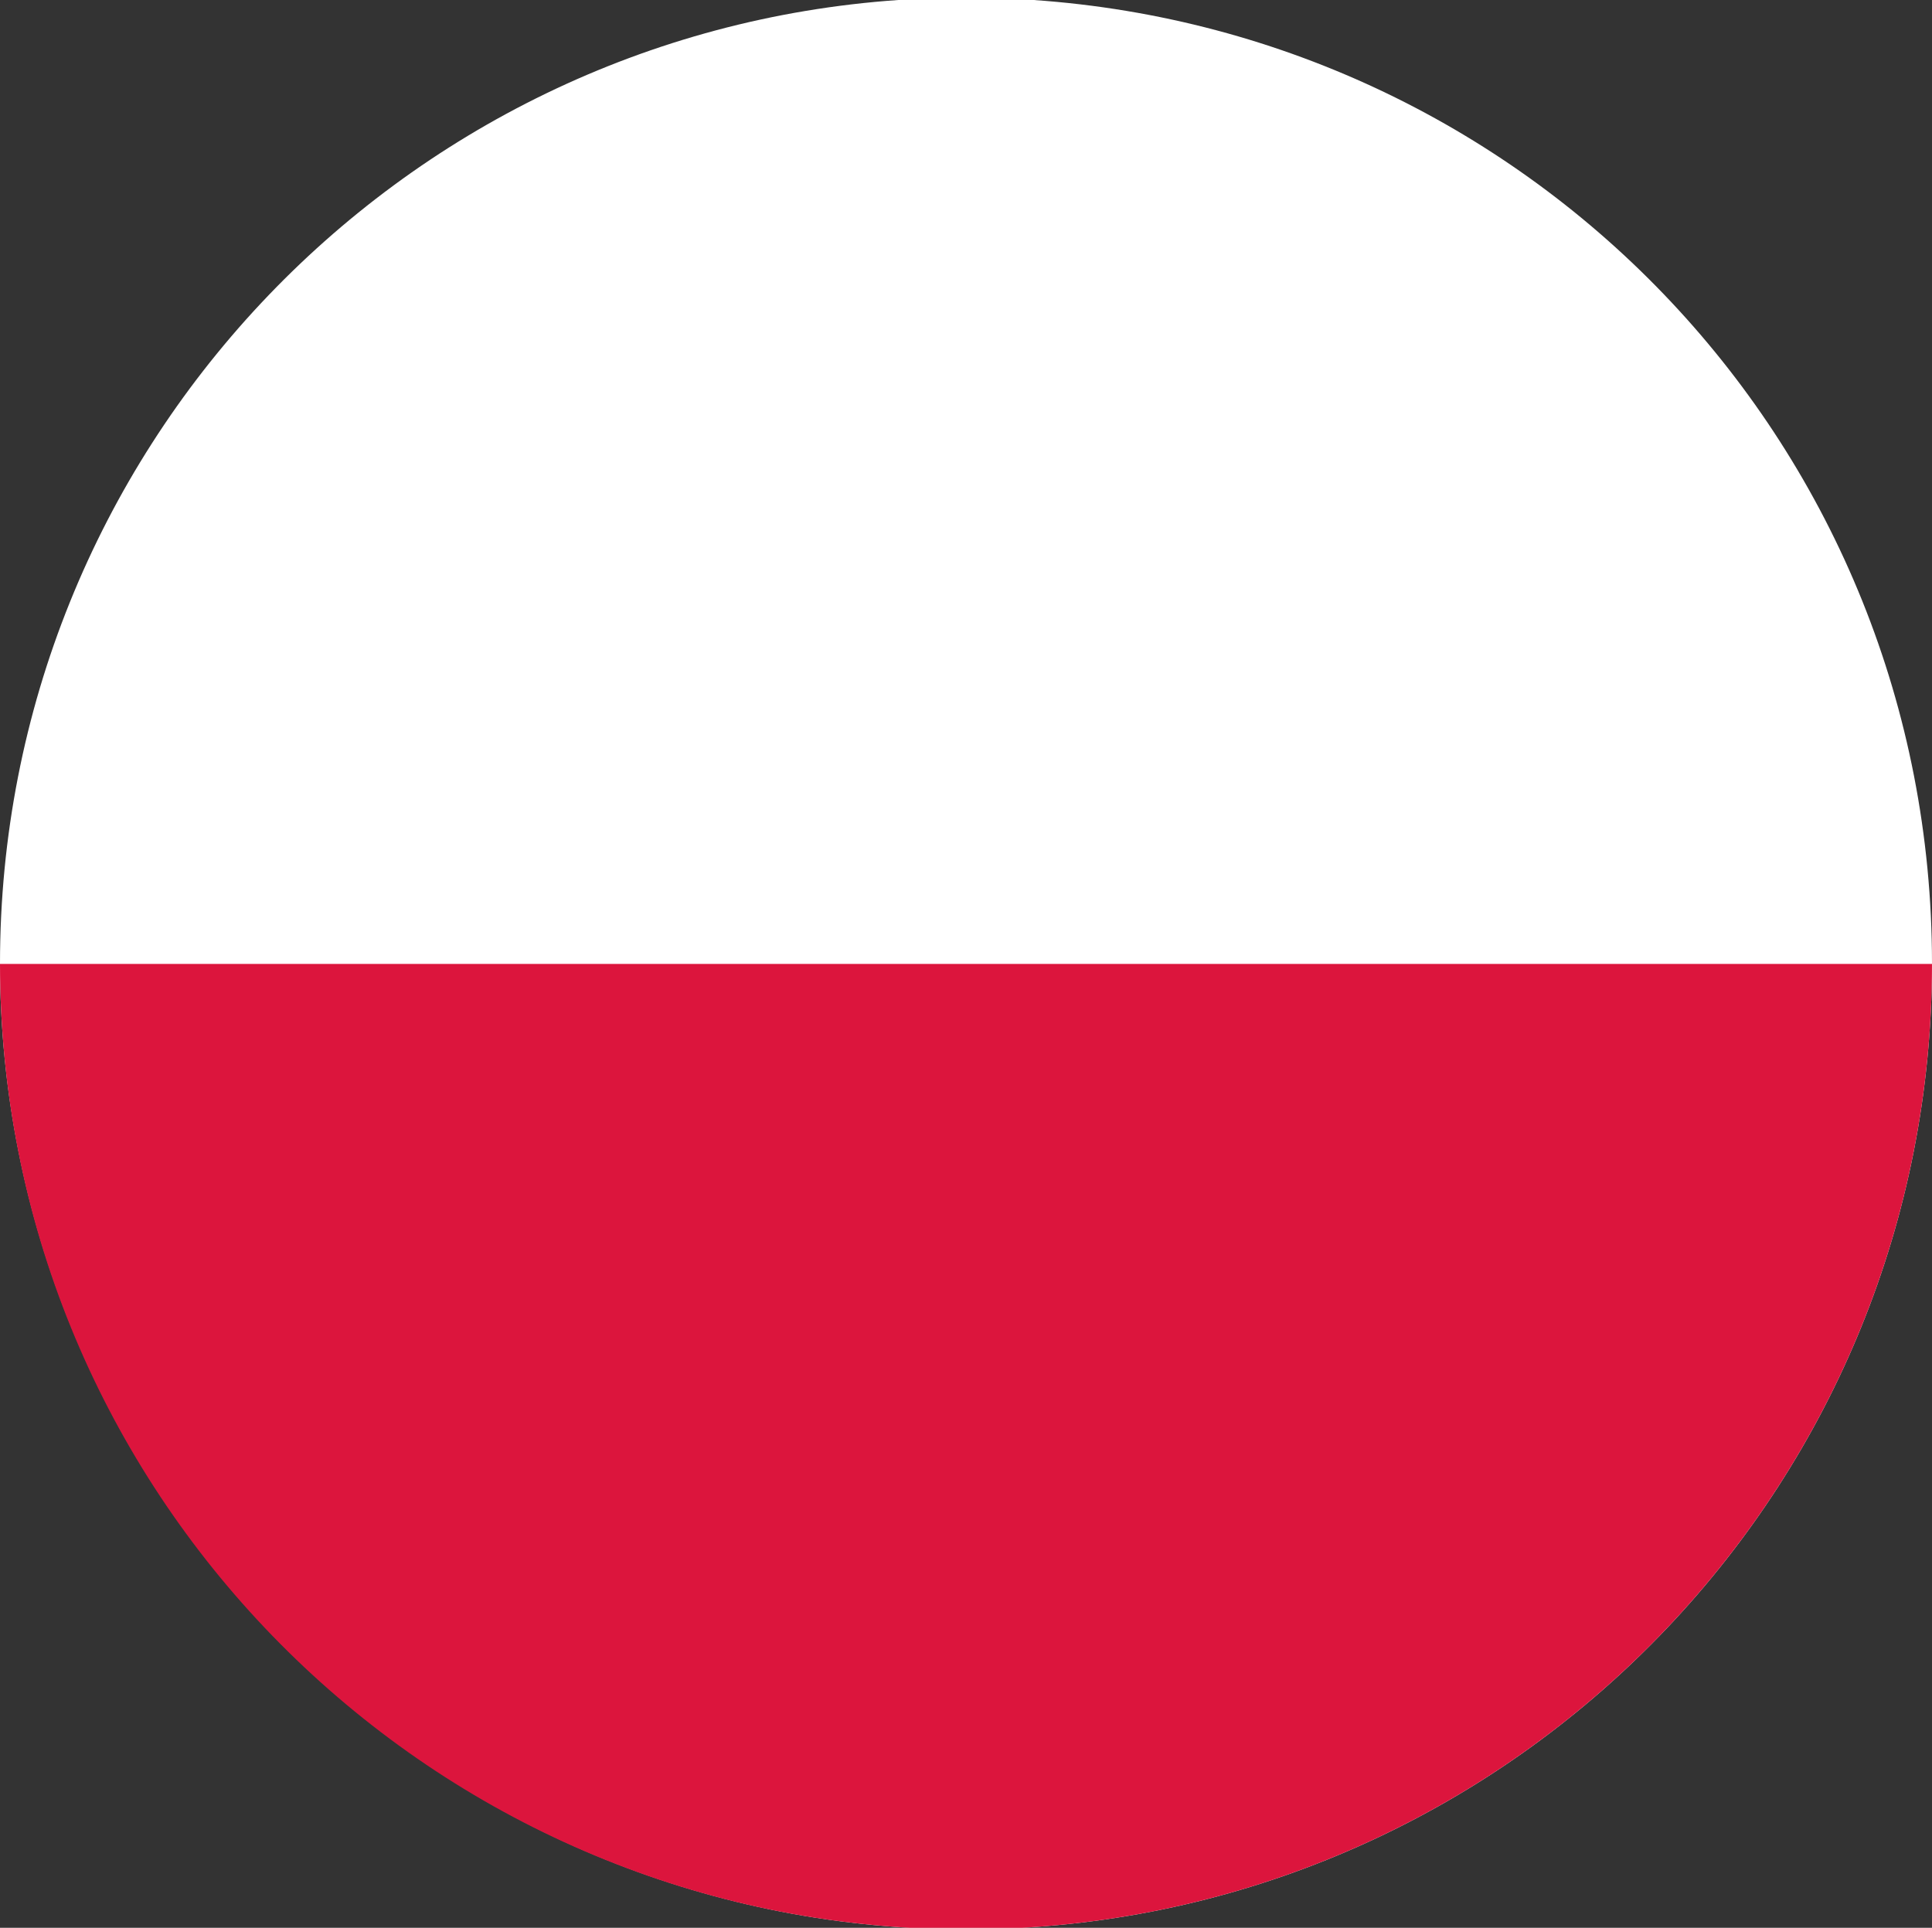 <?xml version="1.0" encoding="UTF-8"?> <svg xmlns="http://www.w3.org/2000/svg" id="Layer_2" data-name="Layer 2" viewBox="0 0 513.08 512"><rect x="0" y="0" width="513.08" height="512" fill="#333333" stroke="none"/><defs><style> .cls-1 { fill: #fff; } .cls-1, .cls-2 { stroke-width: 0px; } .cls-2 { fill: #dc153d; } </style></defs><g id="Layer_1-2" data-name="Layer 1"><g><path class="cls-1" d="M241.56,512h29.96c134.72-7.75,241.56-119.45,241.56-256.11S407.77,9.21,274.48,0h-35.9C105.3,9.21,0,120.26,0,255.89s106.85,248.35,241.56,256.11Z"></path><path class="cls-2" d="M241.56,512h29.96c134.68-7.75,241.5-119.4,241.56-255.99H0c.06,136.59,106.88,248.24,241.56,255.99Z"></path></g></g></svg> 